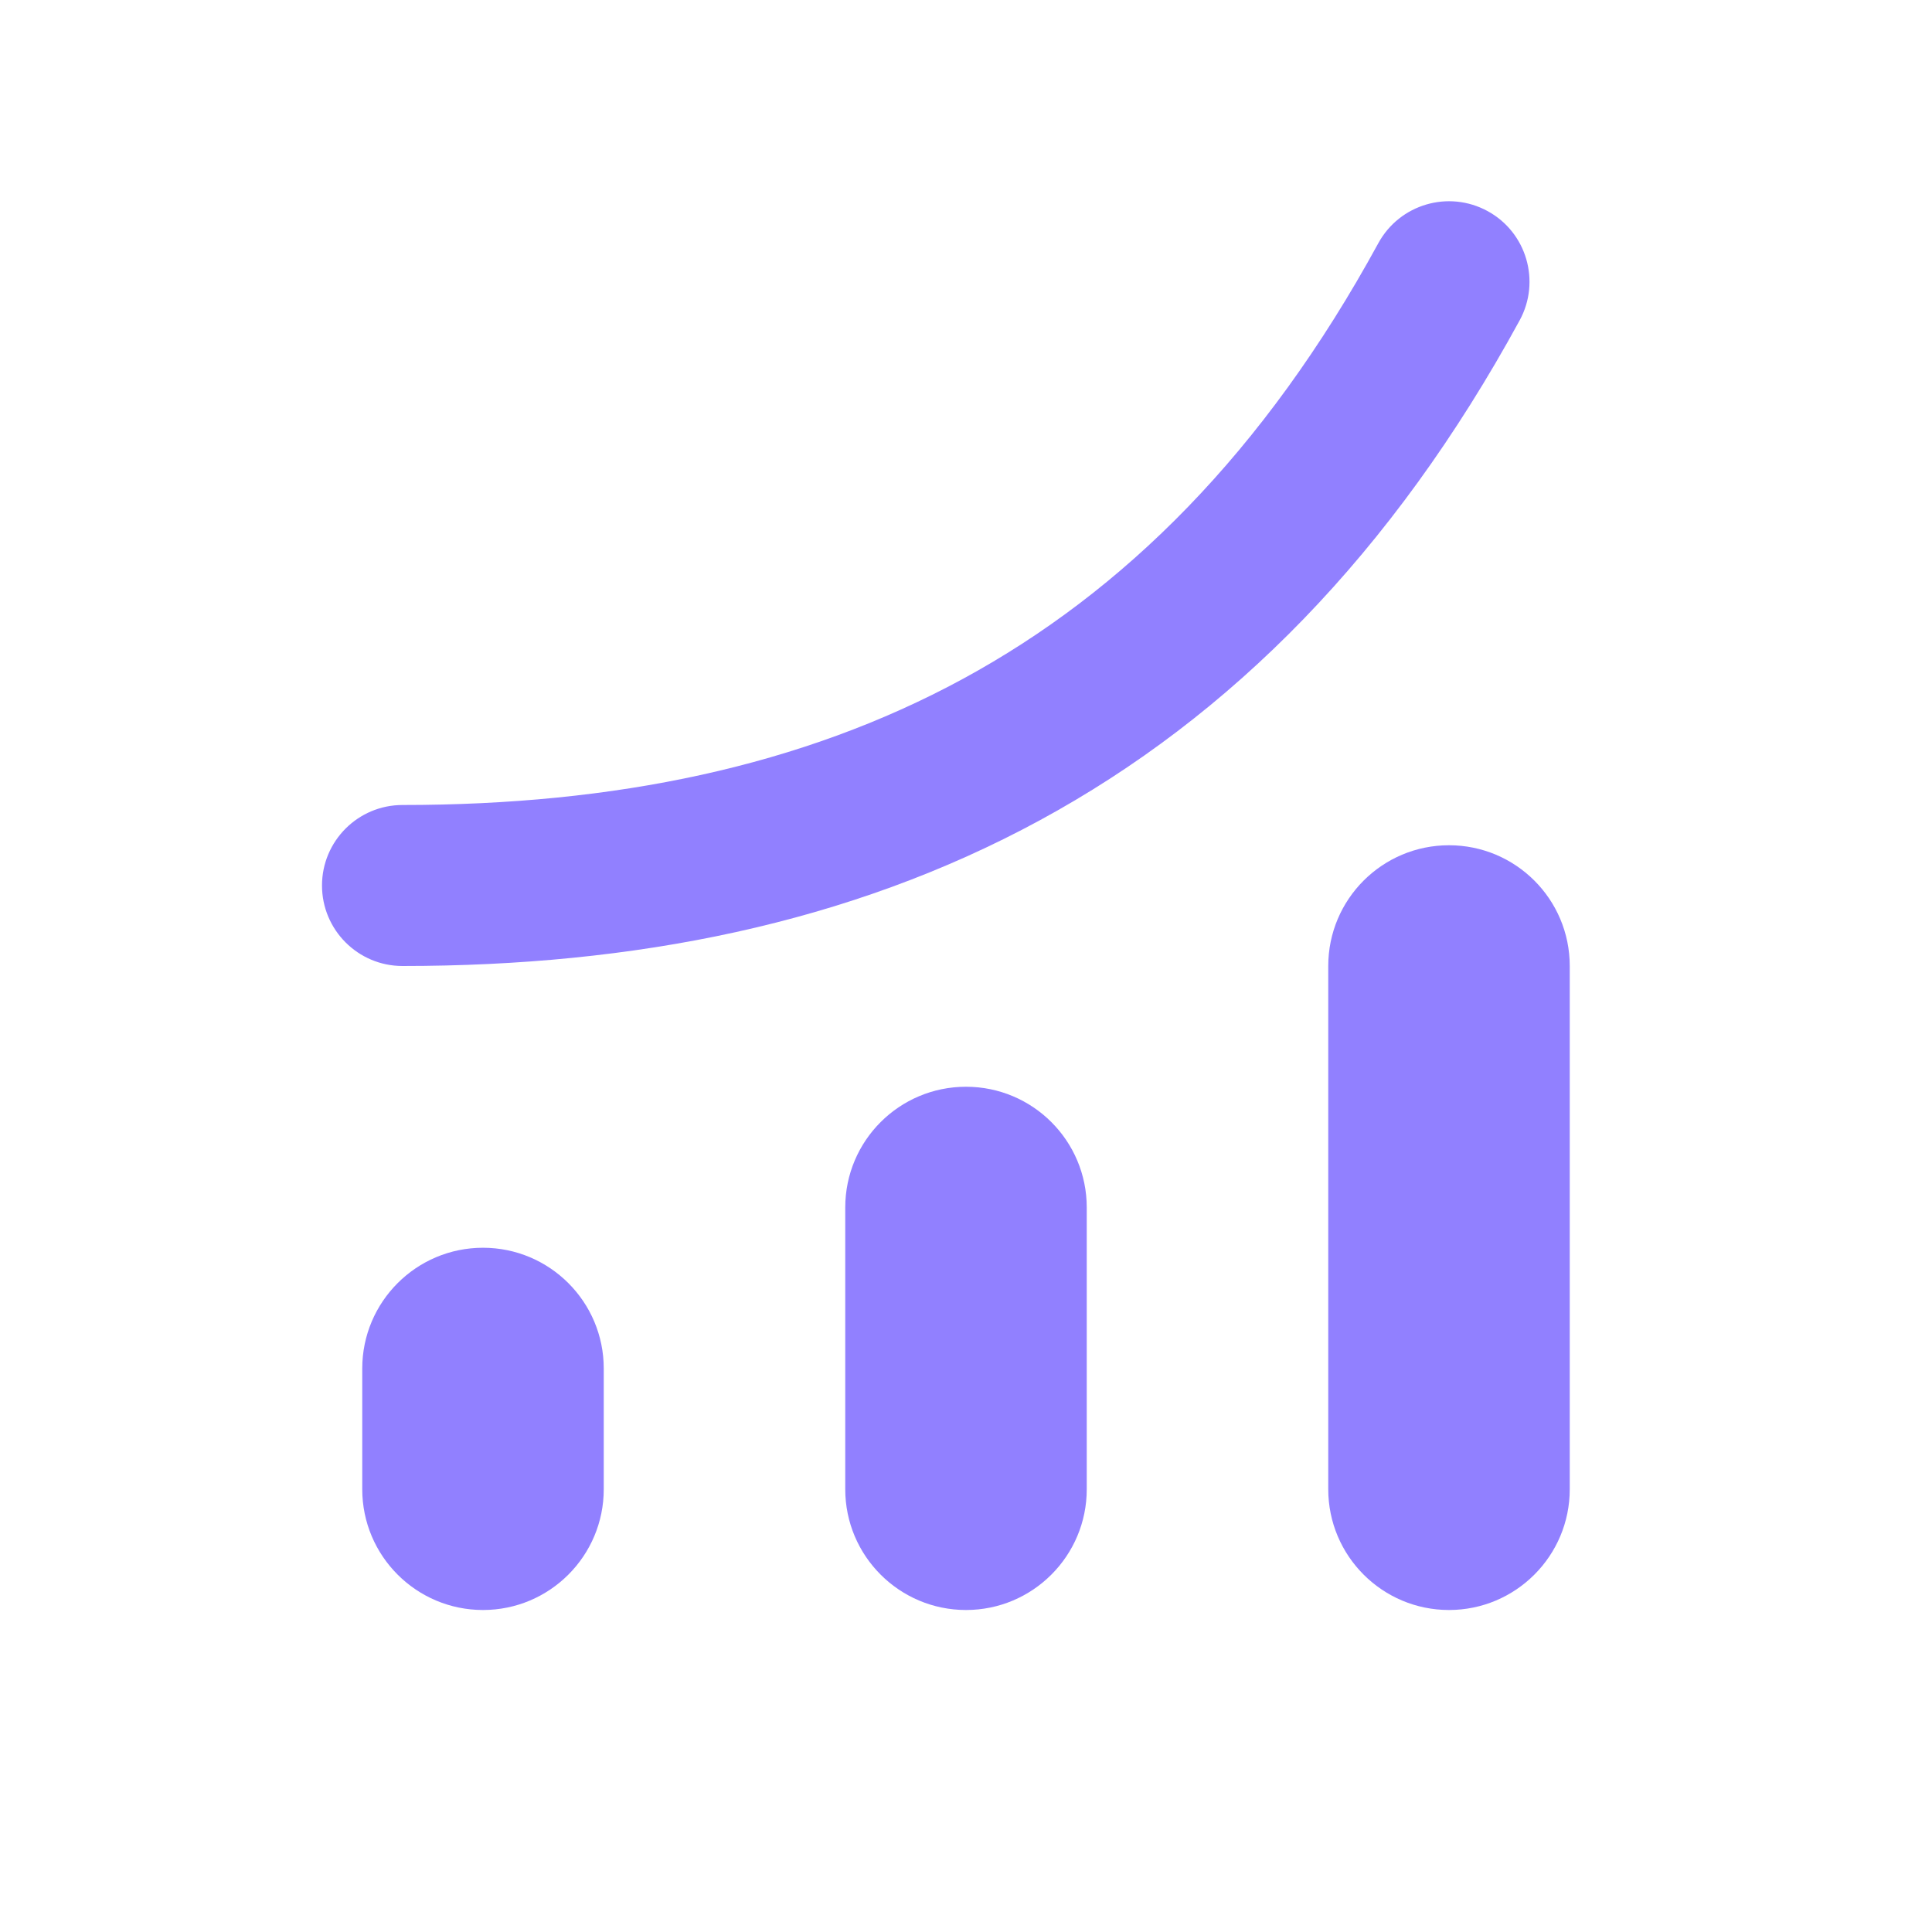 <?xml version="1.0" encoding="UTF-8"?> <svg xmlns="http://www.w3.org/2000/svg" width="24" height="24" viewBox="0 0 24 24" fill="none"><path d="M18.878 3.979C19.142 3.494 18.964 2.886 18.479 2.622C17.994 2.358 17.387 2.536 17.122 3.021C15.702 5.624 13.958 7.349 11.96 8.434C9.956 9.522 7.63 10 5 10C4.448 10 4 10.448 4 11C4 11.552 4.448 12 5 12C7.87 12 10.544 11.478 12.915 10.191C15.292 8.901 17.298 6.876 18.878 3.979Z" fill="#9180FF"></path><path d="M6 15.5C5.172 15.5 4.5 16.172 4.5 17V18.5C4.5 19.328 5.172 20 6 20C6.828 20 7.5 19.328 7.5 18.5V17C7.5 16.172 6.828 15.5 6 15.5Z" fill="#9180FF"></path><path d="M10.5 15C10.5 14.171 11.172 13.5 12 13.5C12.828 13.5 13.5 14.171 13.5 15V18.5C13.5 19.328 12.828 20 12 20C11.172 20 10.5 19.328 10.5 18.5V15Z" fill="#9180FF"></path><path d="M18 10.5C17.172 10.5 16.5 11.171 16.5 12V18.5C16.5 19.328 17.172 20 18 20C18.828 20 19.5 19.328 19.5 18.5V12C19.5 11.171 18.828 10.5 18 10.5Z" fill="#9180FF"></path></svg> 